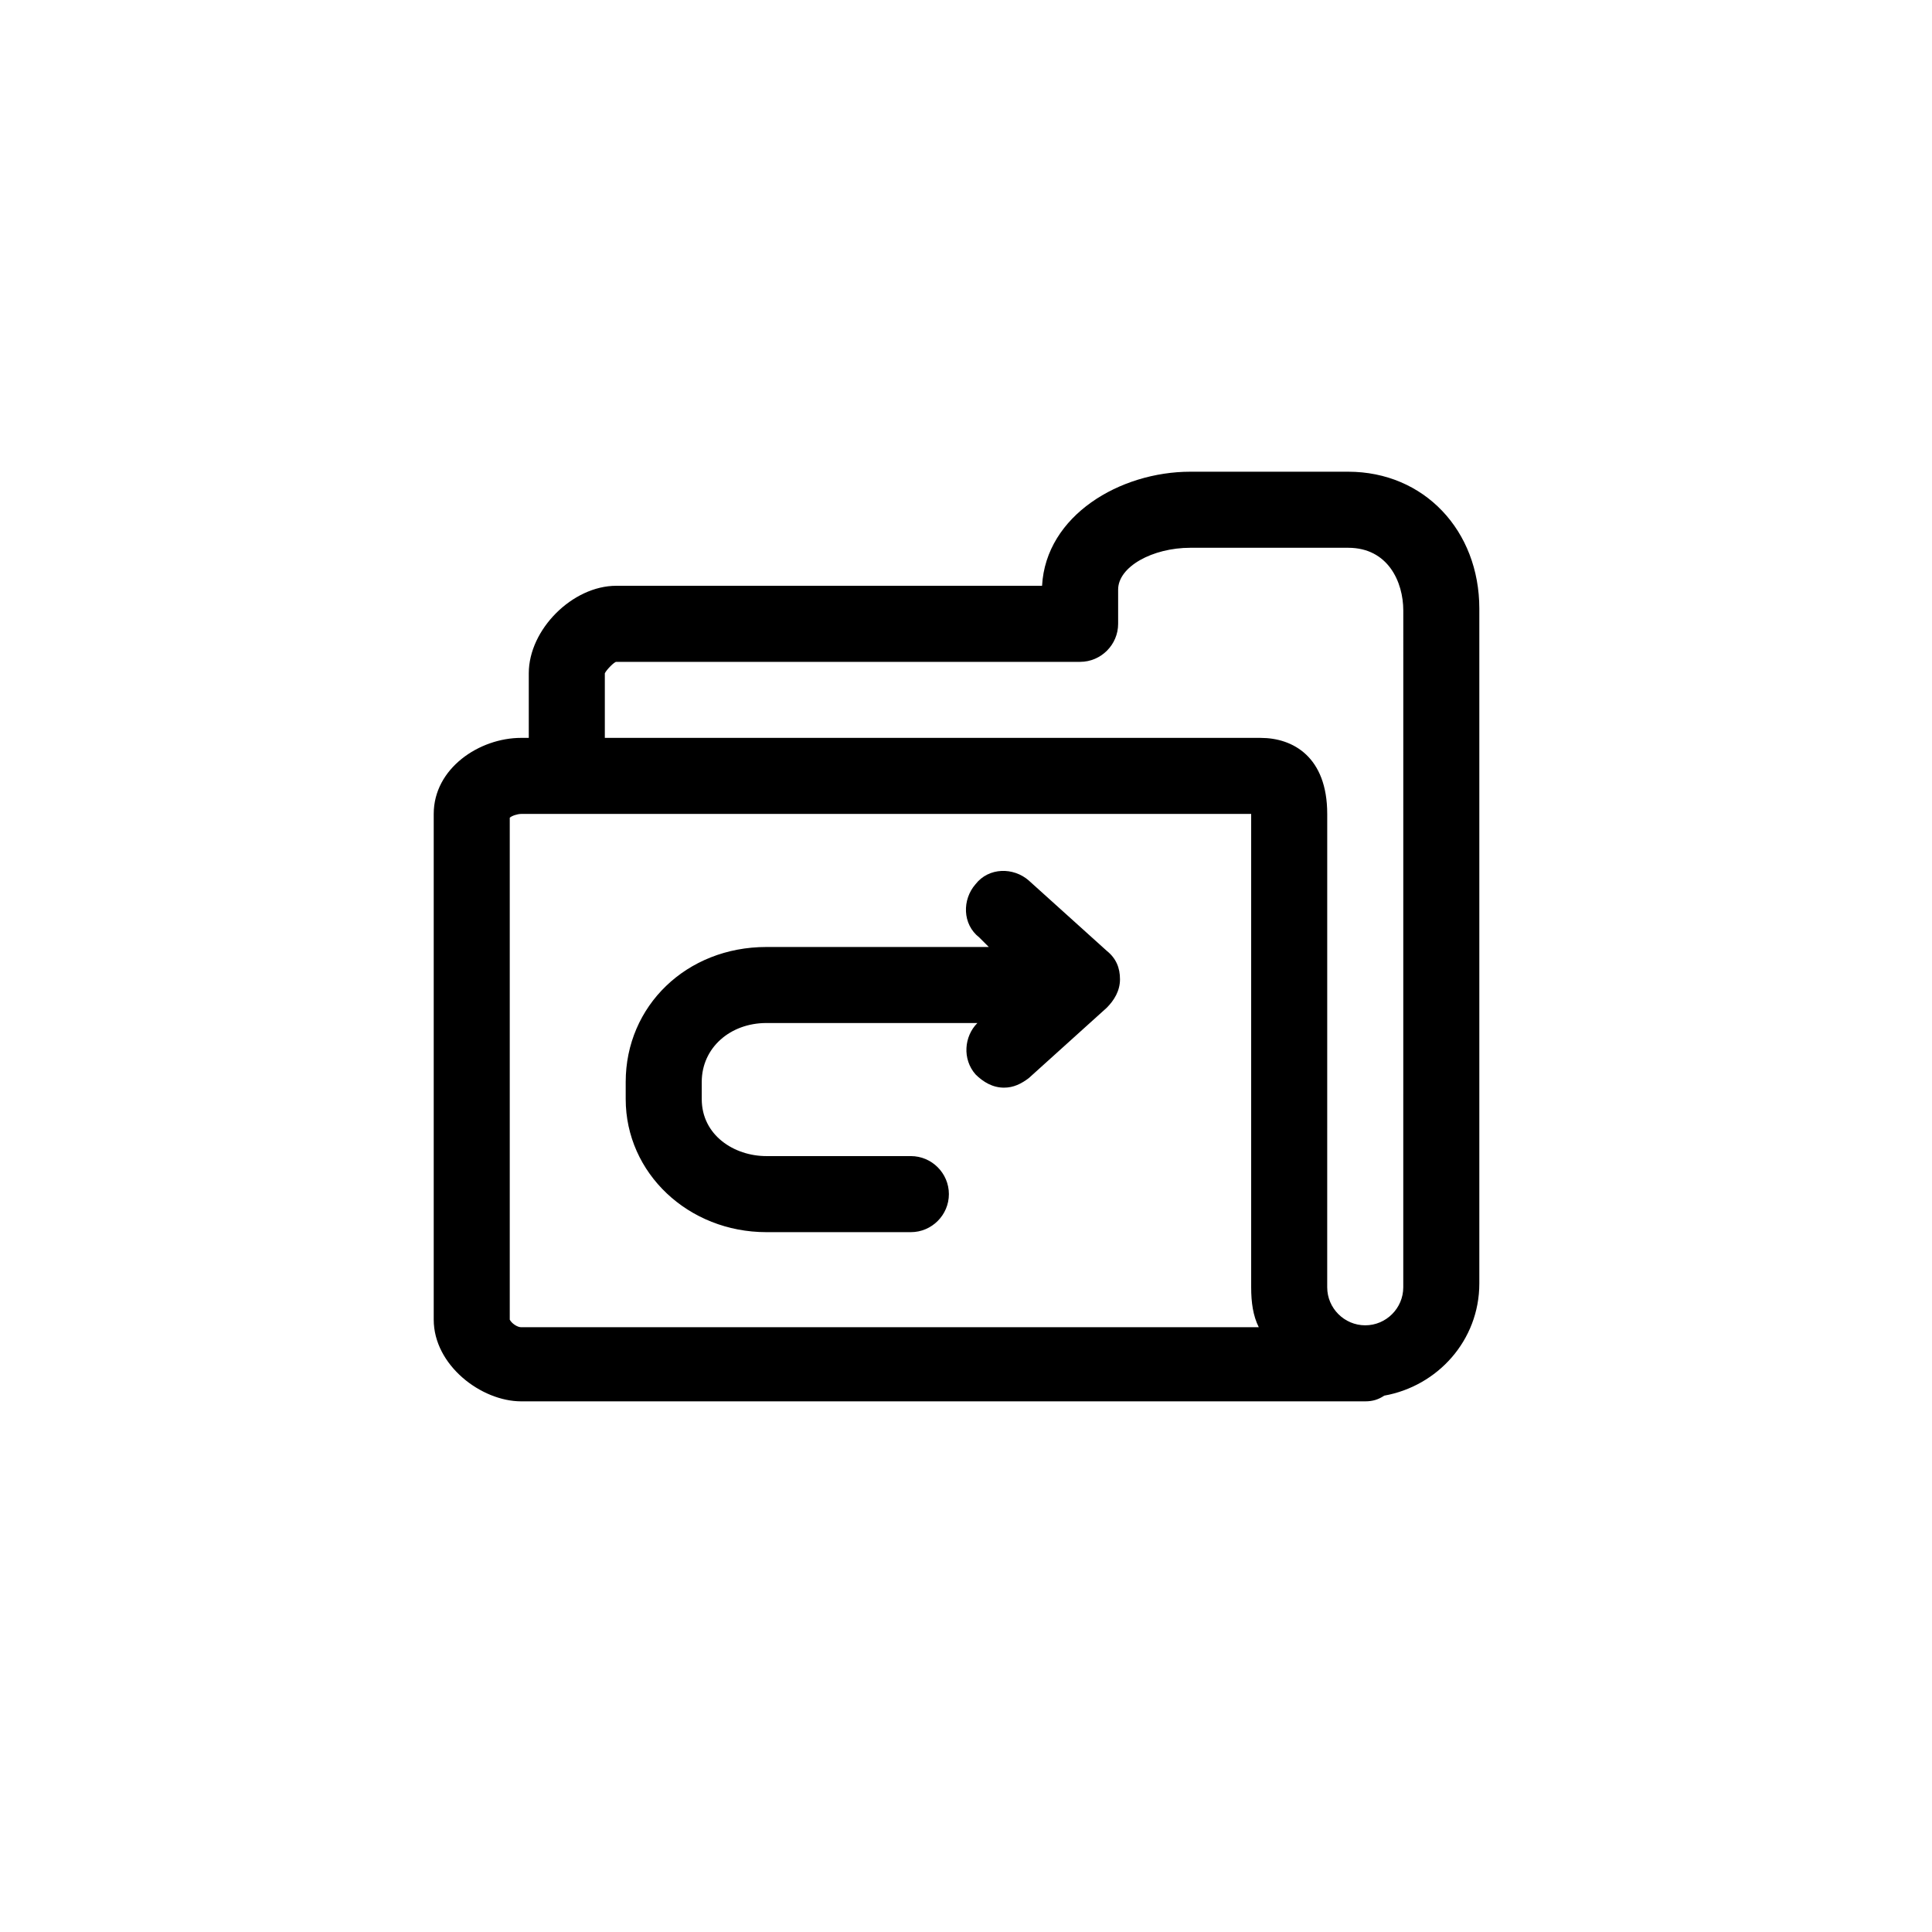 <?xml version="1.0" encoding="UTF-8"?>
<!-- Uploaded to: SVG Repo, www.svgrepo.com, Generator: SVG Repo Mixer Tools -->
<svg fill="#000000" width="800px" height="800px" version="1.1" viewBox="144 144 512 512" xmlns="http://www.w3.org/2000/svg">
 <g>
  <path d="m501.27 269.01h-41.816c-18.641 0-38.289 11.586-39.297 30.23h-112.85c-11.586 0-23.176 11.586-23.176 23.176v17.129h-2.016c-11.082 0-23.176 8.062-23.176 20.152v134.01c0 12.09 12.594 21.664 23.176 21.664h223.69c2.016 0 3.527-0.504 5.039-1.512 14.105-2.519 25.191-14.609 25.191-29.727v-178.85c-0.004-20.656-14.613-36.273-34.766-36.273zm-222.18 224.7v-133c0.504-0.504 2.016-1.008 3.023-1.008h193.46v125.45c0 4.031 0.504 7.559 2.016 10.578h-195.48c-1.016 0-2.523-1.008-3.027-2.016zm236.79-8.566c0 5.543-4.535 10.078-10.078 10.078s-10.078-4.535-10.078-10.078l0.004-105.29v-20.152c0-15.113-9.07-20.152-17.633-20.152h-173.81v-17.129c0.504-1.008 2.519-3.023 3.023-3.023h122.93c5.543 0 10.078-4.535 10.078-10.078v-9.07c0-6.047 9.07-11.082 19.145-11.082h41.816c10.578 0 14.609 9.07 14.609 16.625z"/>
  <path d="m416.62 377.33c-4.031-3.527-10.578-3.527-14.105 1.008-3.527 4.031-3.527 10.578 1.008 14.105l2.519 2.519h-58.945c-21.16 0-37.281 15.617-37.281 35.77v4.535c0 19.648 16.625 35.266 37.281 35.266h38.289c5.543 0 10.078-4.535 10.078-10.078s-4.535-10.078-10.078-10.078h-38.289c-8.566 0-17.129-5.543-17.129-15.113v-4.535c0-9.07 7.559-15.617 17.129-15.617h55.922c-3.527 3.527-4.031 9.574-0.504 13.602 2.016 2.016 4.535 3.527 7.559 3.527 2.519 0 4.535-1.008 6.551-2.519l20.656-18.641c2.016-2.016 3.527-4.535 3.527-7.559 0-3.023-1.008-5.543-3.527-7.559z"/>
 </g>
</svg>